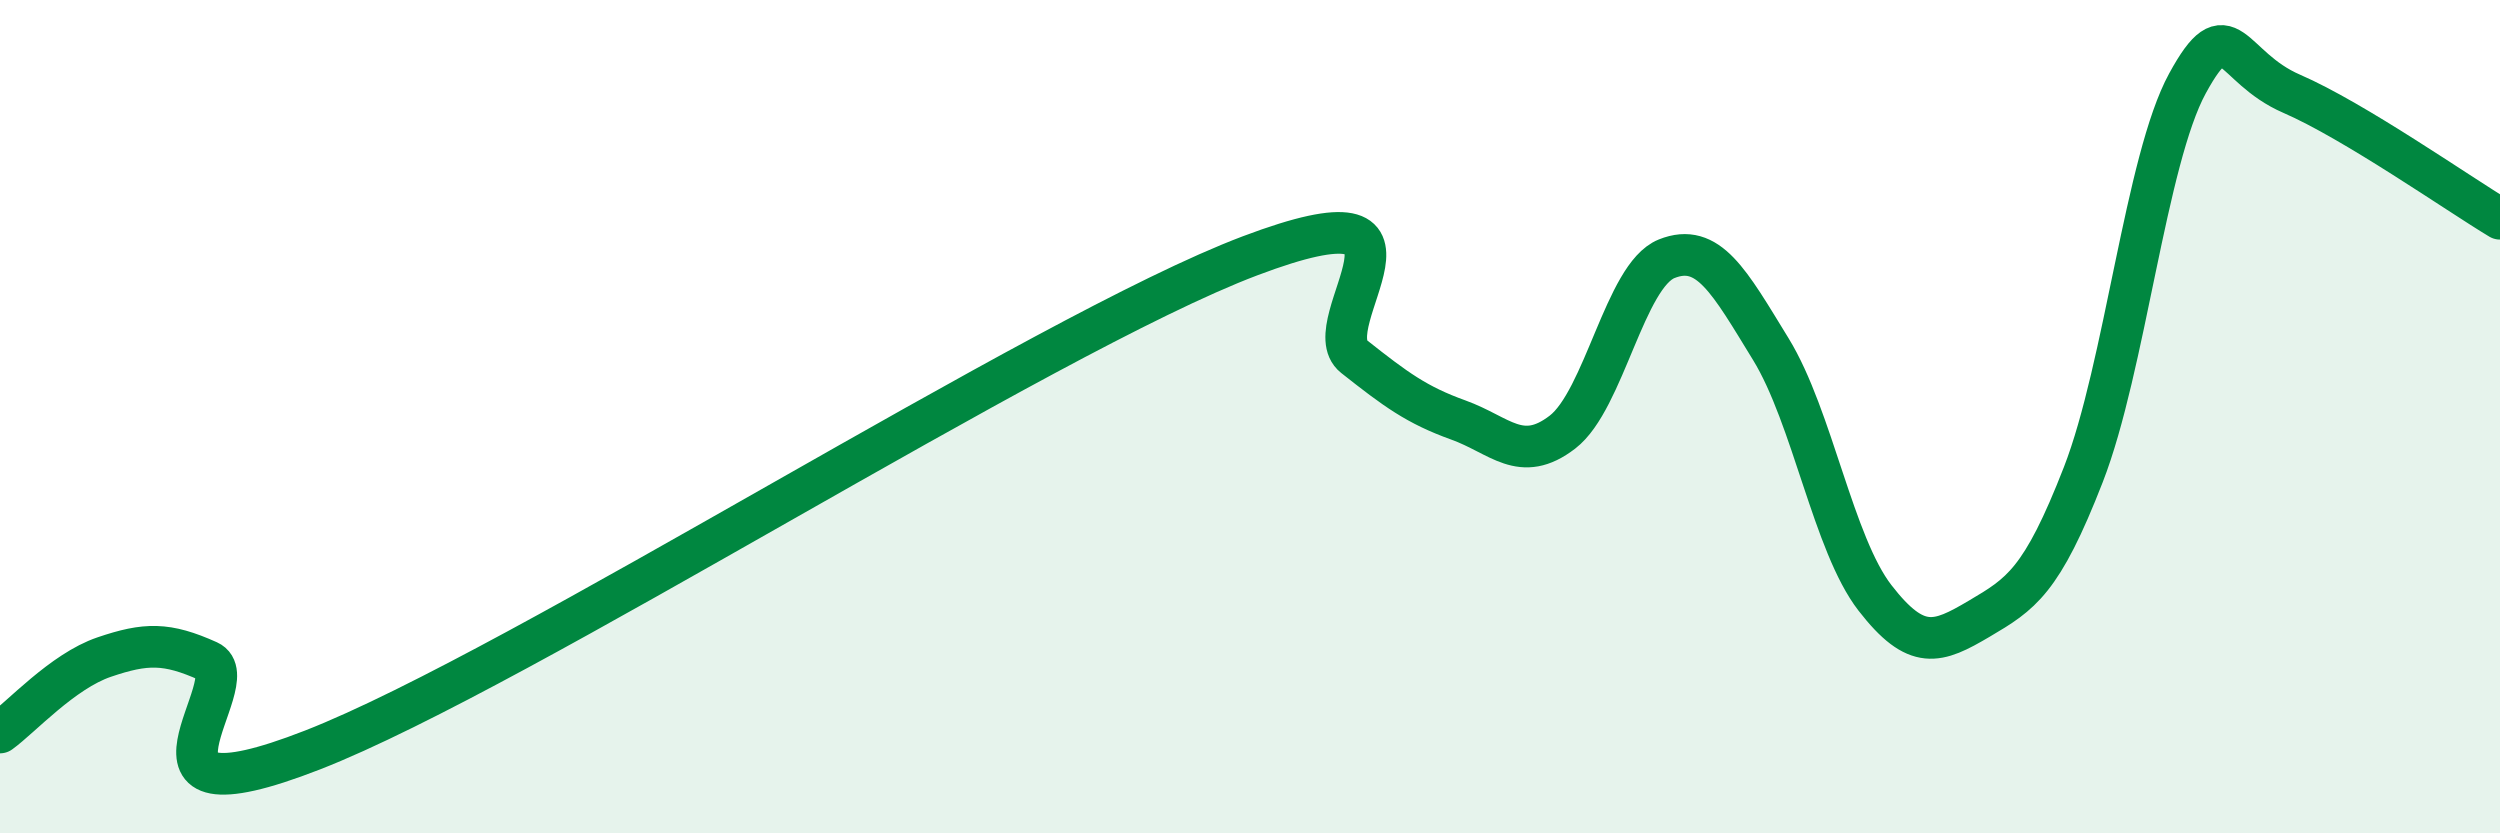 
    <svg width="60" height="20" viewBox="0 0 60 20" xmlns="http://www.w3.org/2000/svg">
      <path
        d="M 0,17.58 C 0.5,17.22 1.5,16.11 2.5,15.77 C 3.5,15.43 4,15.42 5,15.87 C 6,16.32 2.5,19.95 7.5,18 C 12.5,16.05 25,8.03 30,6.14 C 35,4.25 31.5,7.77 32.5,8.56 C 33.5,9.35 34,9.72 35,10.08 C 36,10.44 36.5,11.14 37.5,10.37 C 38.5,9.6 39,6.61 40,6.21 C 41,5.81 41.5,6.75 42.5,8.38 C 43.5,10.01 44,13.06 45,14.35 C 46,15.64 46.5,15.44 47.5,14.85 C 48.5,14.26 49,13.96 50,11.39 C 51,8.82 51.5,3.83 52.5,2 C 53.5,0.17 53.5,1.6 55,2.25 C 56.5,2.9 59,4.65 60,5.25L60 20L0 20Z"
        fill="#008740"
        opacity="0.1"
        stroke-linecap="round"
        stroke-linejoin="round"
      />
      <path
        d="M 0,17.58 C 0.5,17.22 1.5,16.11 2.5,15.77 C 3.5,15.43 4,15.42 5,15.87 C 6,16.32 2.5,19.95 7.5,18 C 12.5,16.05 25,8.03 30,6.14 C 35,4.25 31.5,7.77 32.5,8.56 C 33.5,9.35 34,9.72 35,10.08 C 36,10.44 36.5,11.14 37.5,10.37 C 38.5,9.6 39,6.61 40,6.21 C 41,5.81 41.5,6.75 42.5,8.38 C 43.5,10.01 44,13.06 45,14.35 C 46,15.64 46.5,15.44 47.5,14.85 C 48.5,14.26 49,13.96 50,11.39 C 51,8.82 51.5,3.83 52.5,2 C 53.5,0.17 53.5,1.6 55,2.25 C 56.5,2.9 59,4.65 60,5.25"
        stroke="#008740"
        stroke-width="1"
        fill="none"
        stroke-linecap="round"
        stroke-linejoin="round"
      />
    </svg>
  